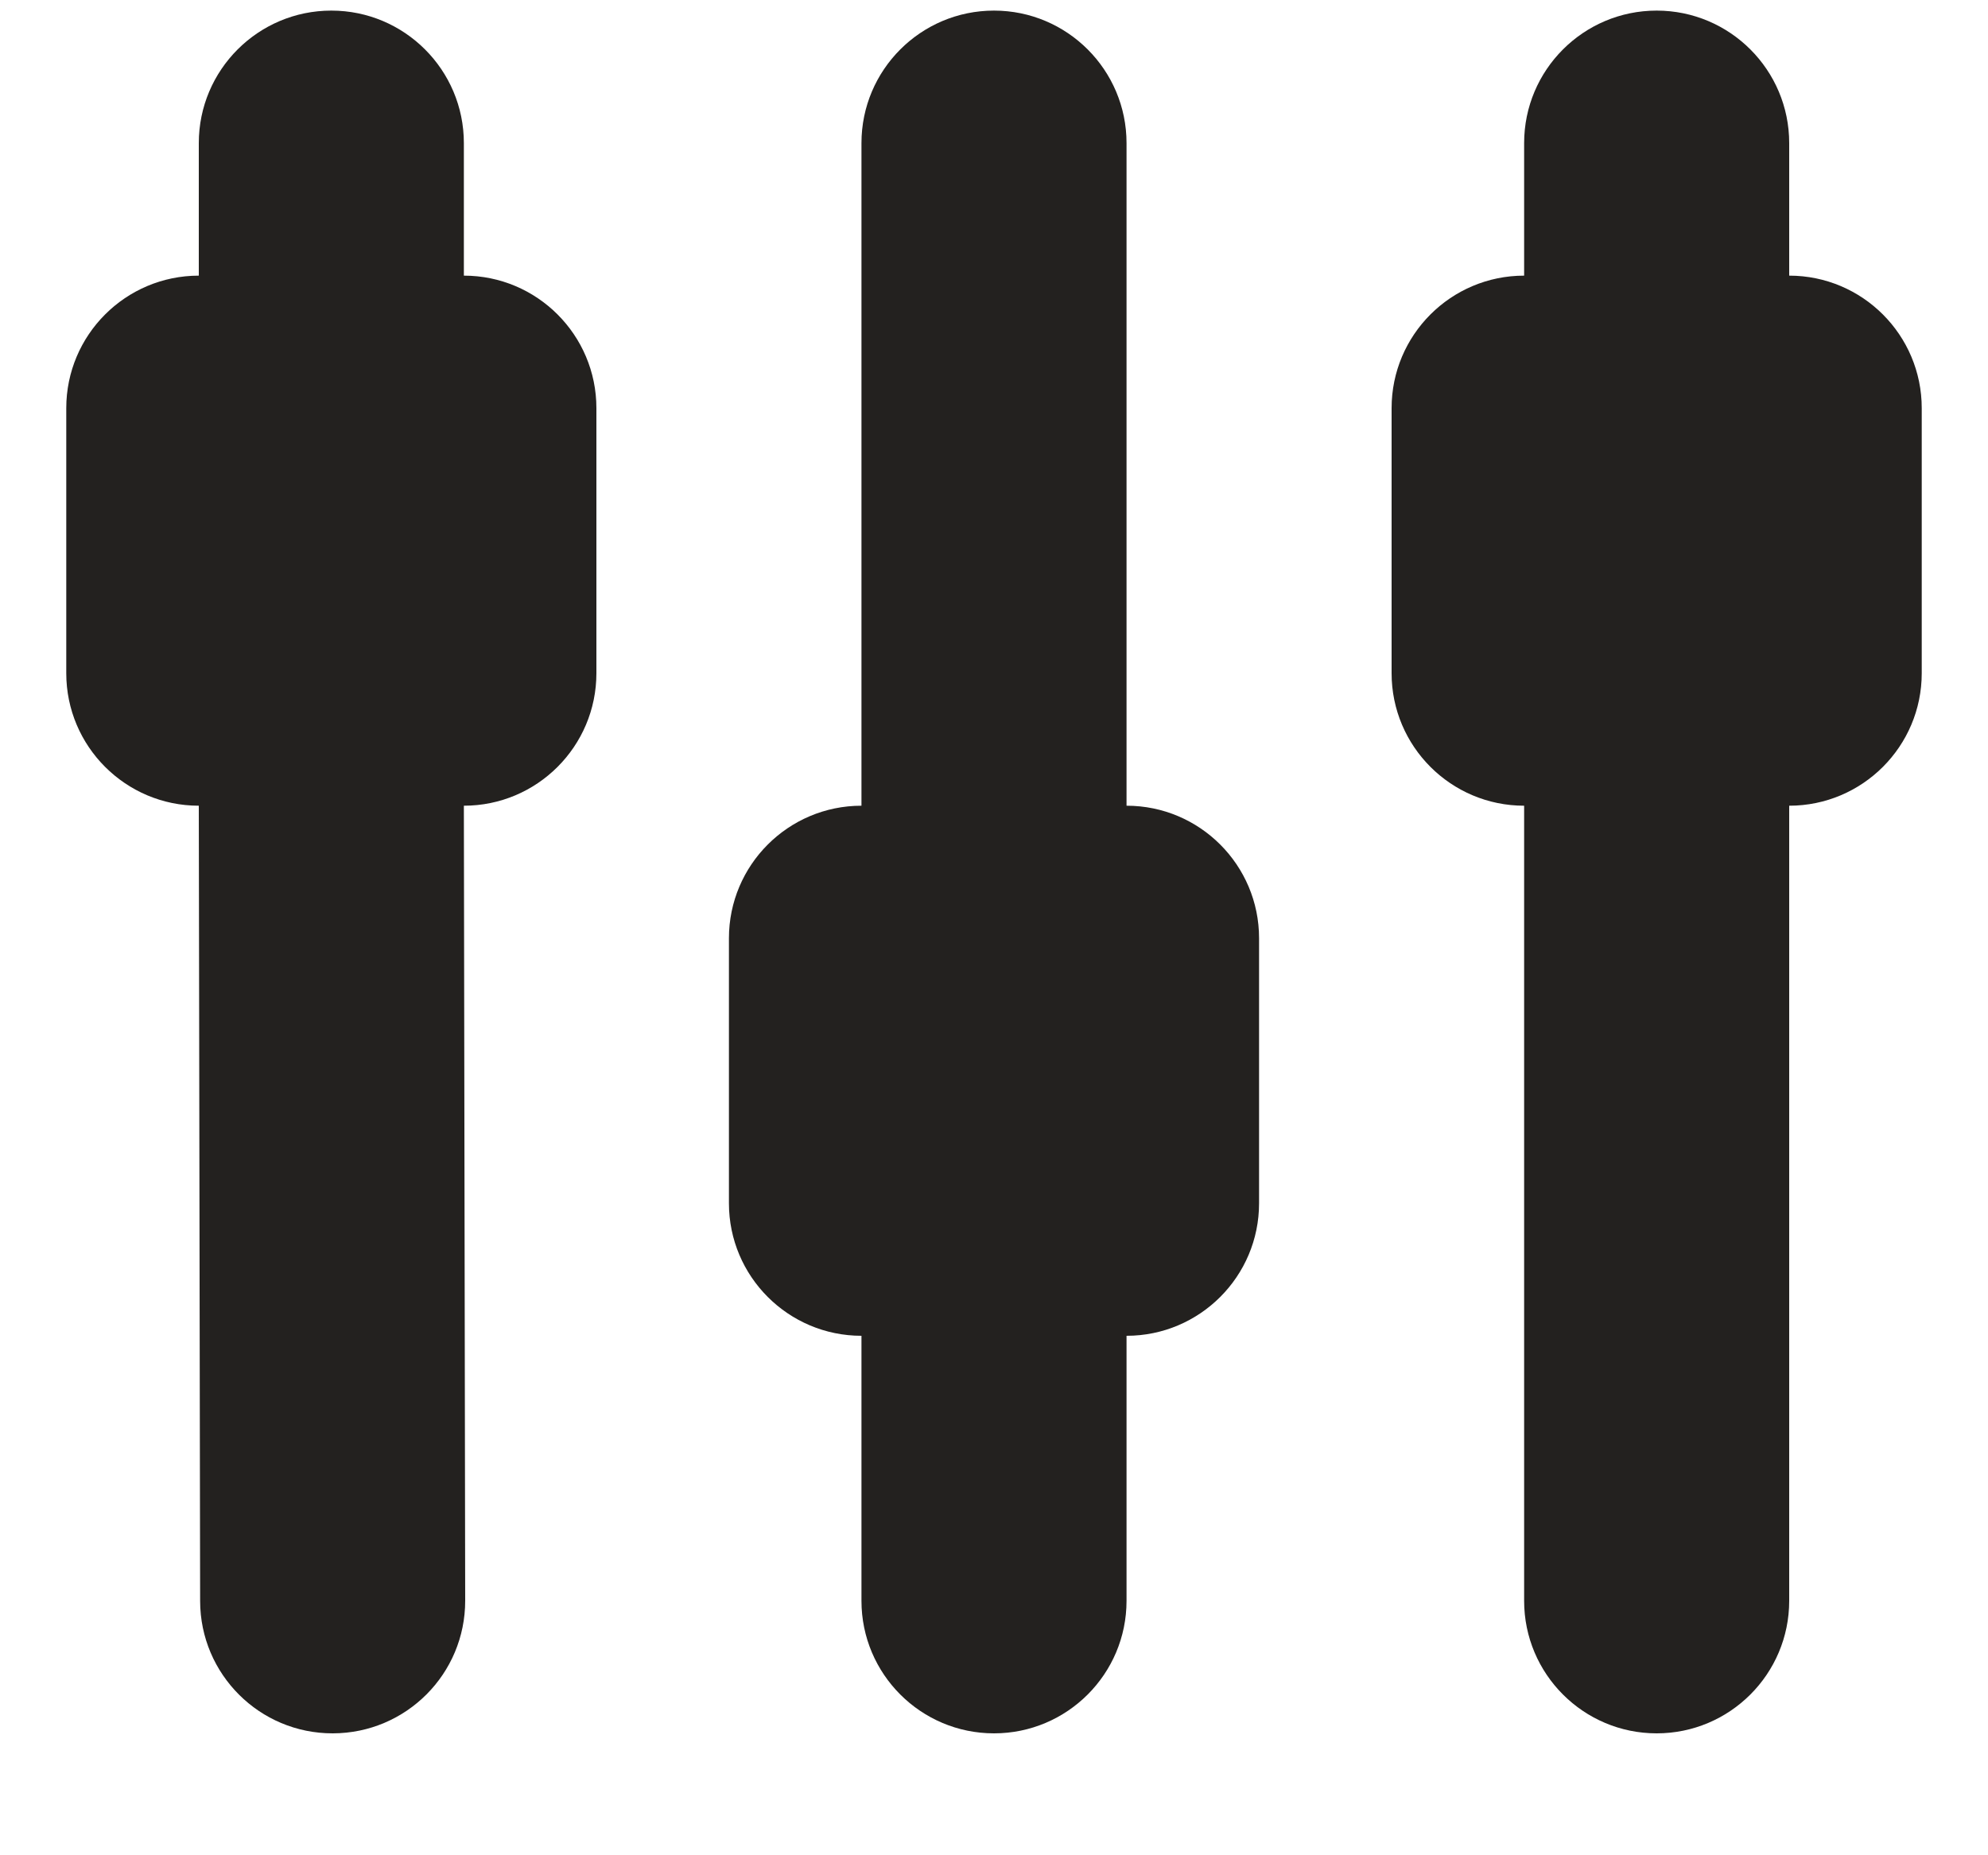 <svg width="15" height="14" viewBox="0 0 15 14" fill="none" xmlns="http://www.w3.org/2000/svg">
<path fill-rule="evenodd" clip-rule="evenodd" d="M3.5 1.08C3.5 0.528 3.052 0.08 2.5 0.08C1.948 0.08 1.5 0.528 1.5 1.08V2.08C0.948 2.08 0.5 2.528 0.5 3.08V5.08C0.5 5.632 0.948 6.08 1.5 6.08L1.5 6.082L1.51 12.082C1.511 12.634 1.959 13.081 2.511 13.08C3.064 13.079 3.511 12.631 3.51 12.078L3.5 6.08C4.052 6.08 4.5 5.632 4.5 5.08V3.08C4.5 2.528 4.052 2.08 3.5 2.08V1.08ZM6.5 10.08C5.948 10.08 5.5 9.632 5.5 9.08V7.08C5.5 6.528 5.948 6.08 6.5 6.08V1.08C6.5 0.528 6.948 0.08 7.5 0.08C8.052 0.08 8.5 0.528 8.5 1.08V6.08C9.052 6.08 9.5 6.528 9.5 7.08V9.08C9.5 9.632 9.052 10.08 8.5 10.08V12.08C8.5 12.632 8.052 13.08 7.5 13.08C6.948 13.08 6.5 12.632 6.5 12.08V10.08ZM13.5 2.08C14.052 2.08 14.5 2.528 14.5 3.08V5.08C14.5 5.632 14.052 6.08 13.5 6.08V12.08C13.5 12.632 13.052 13.08 12.5 13.08C11.948 13.08 11.5 12.632 11.5 12.08V6.08C10.948 6.08 10.5 5.632 10.5 5.08V3.08C10.5 2.528 10.948 2.08 11.5 2.08V1.08C11.5 0.528 11.948 0.08 12.5 0.08C13.052 0.08 13.5 0.528 13.5 1.08V2.08Z" fill="#23211F"/>
</svg>